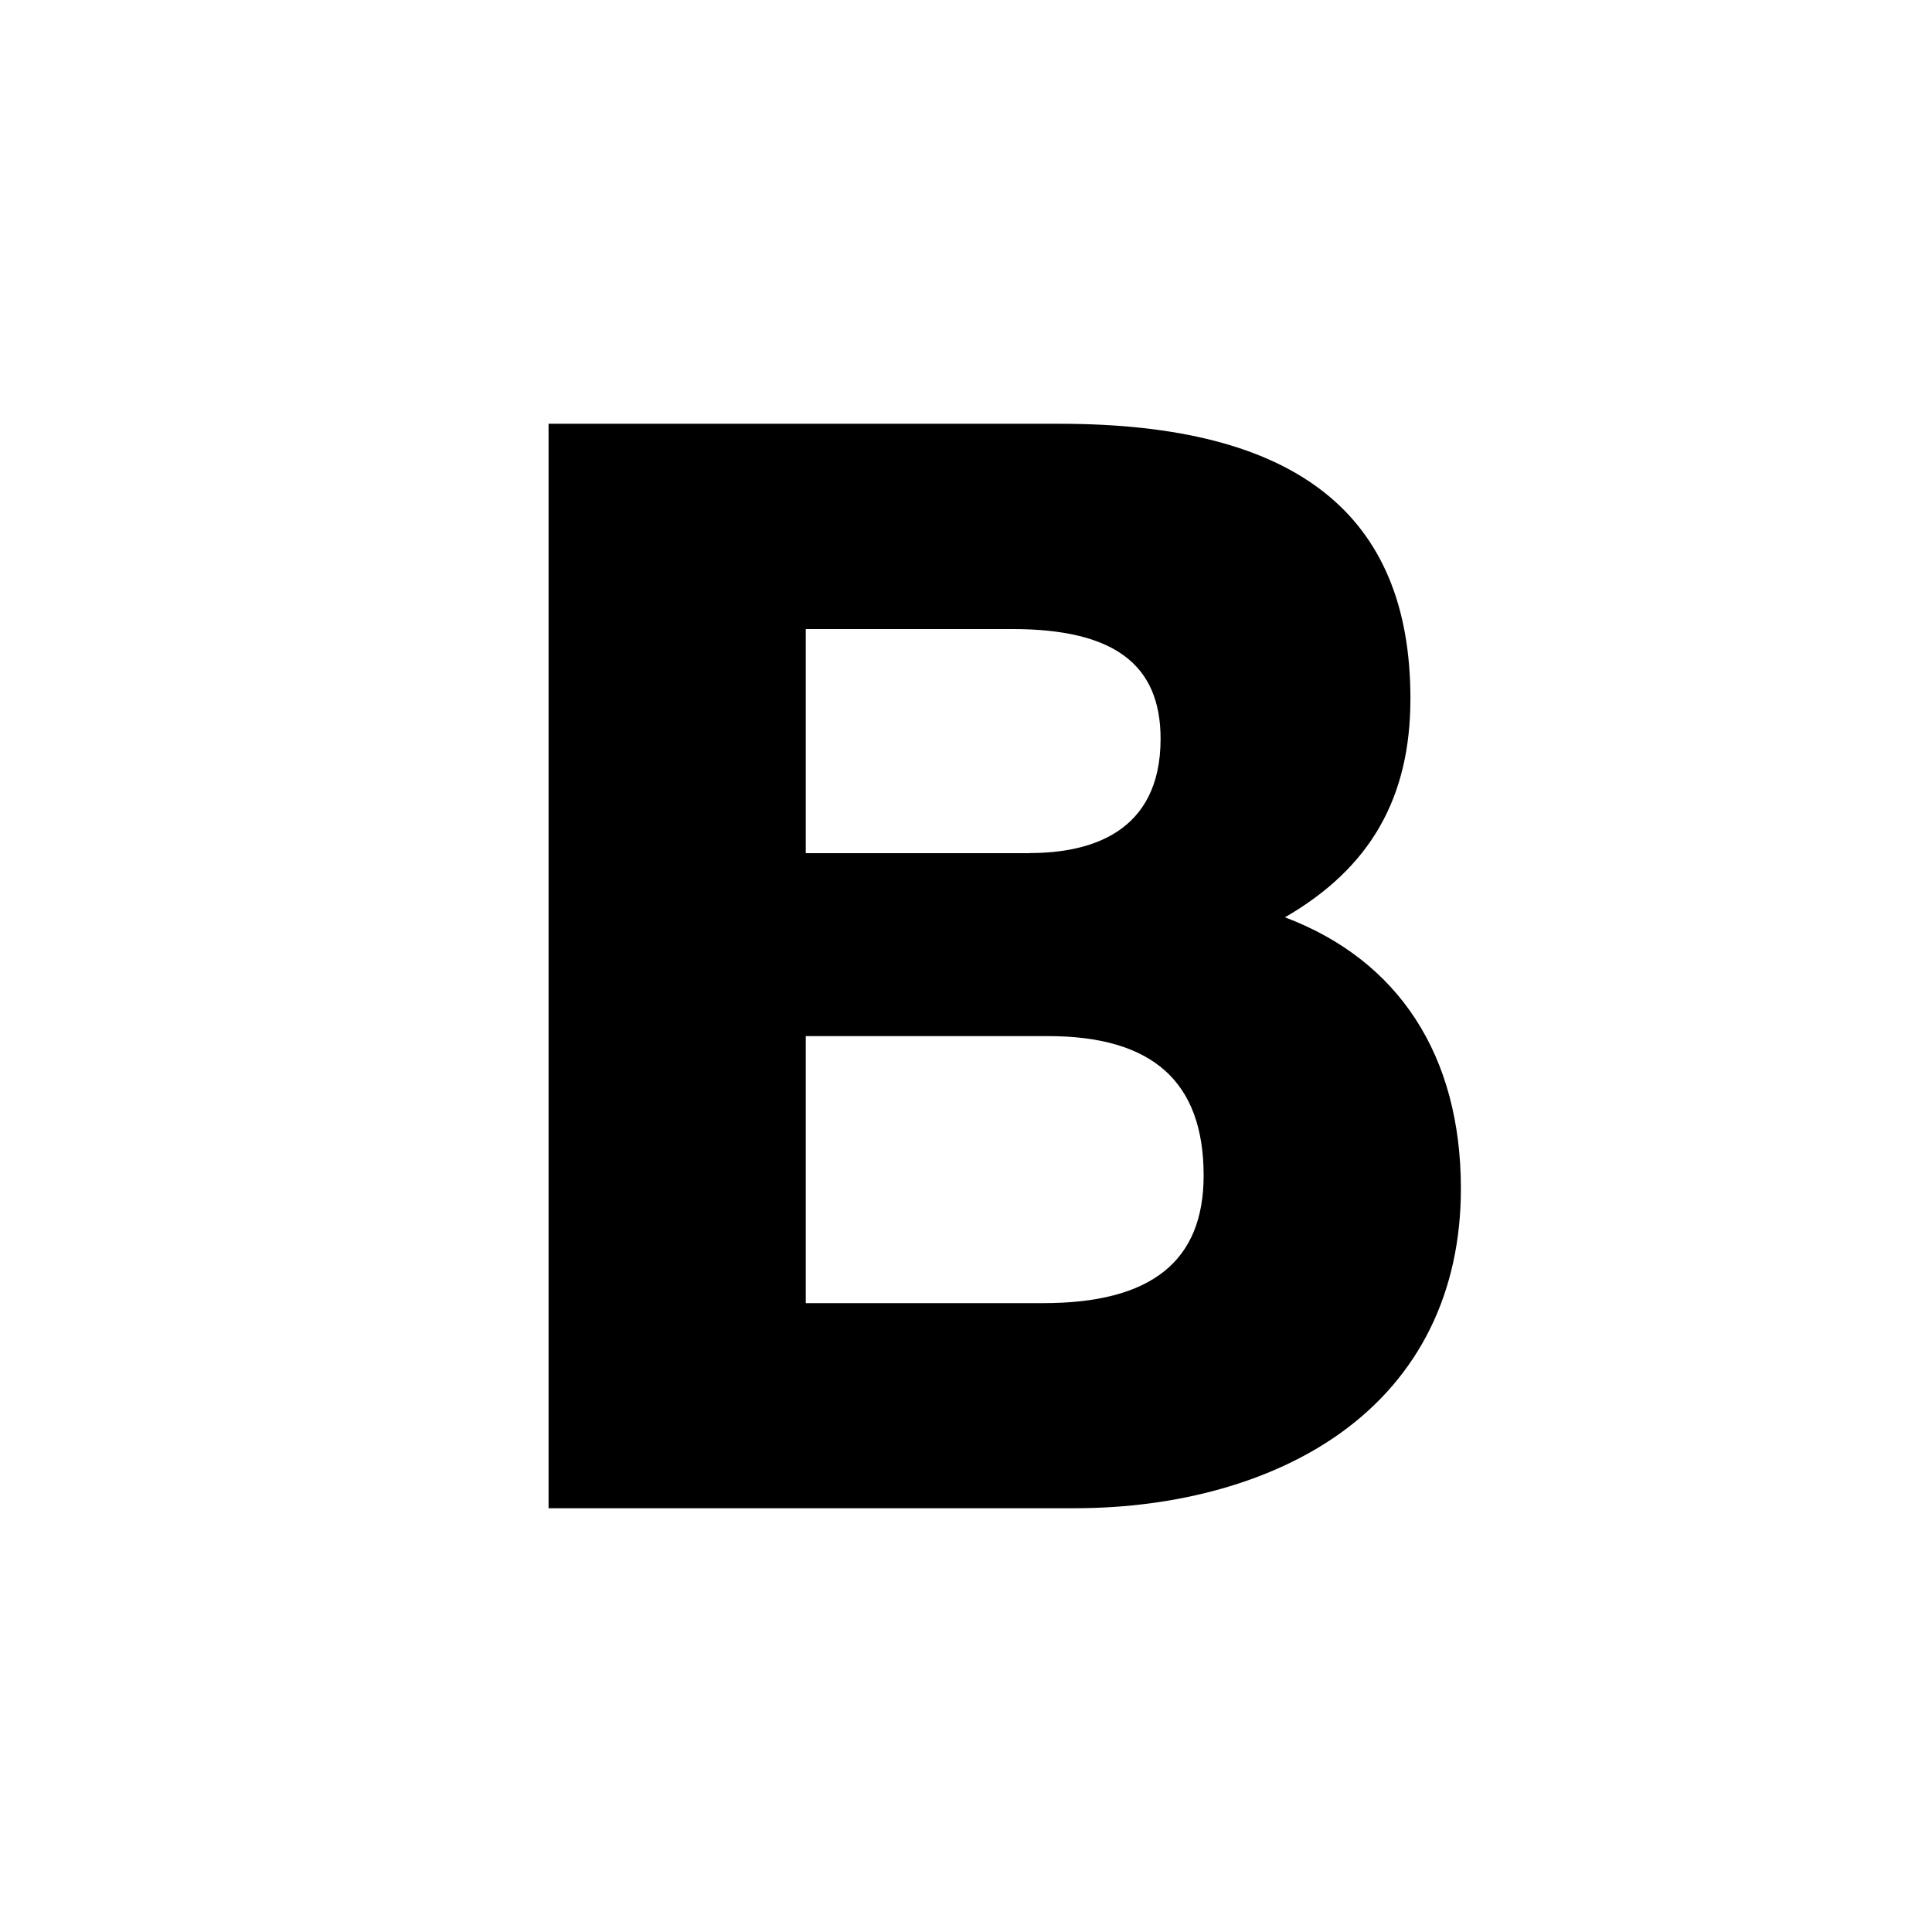 <?xml version="1.0" encoding="UTF-8"?>
<svg id="Layer_1" xmlns="http://www.w3.org/2000/svg" version="1.1" viewBox="0 0 32 32">
  <!-- Generator: Adobe Illustrator 29.5.1, SVG Export Plug-In . SVG Version: 2.1.0 Build 141)  -->
  <defs>
    <style>
      .st0 {
        fill-rule: evenodd;
      }

      .st1 {
        fill: #fff;
      }
    </style>
  </defs>
  <rect class="st1" width="32" height="32"/>
  <path class="st0" d="M21.282,15.194c1.415-.817,2.079-1.979,2.079-3.622,0-3.064-1.9-4.553-5.809-4.553h-8.466v17.962h8.713c1.72,0,3.285-.443,4.405-1.246,1.304-.935,1.993-2.334,1.993-4.047,0-2.207-1.031-3.785-2.916-4.495ZM13.346,10.419h3.419c1.676,0,2.458.578,2.458,1.818,0,1.563-1.176,1.892-2.163,1.892v.002h-3.714v-3.712ZM17.281,21.584h-3.935v-4.423h4.009c1.736,0,2.581.755,2.581,2.31,0,1.421-.869,2.113-2.655,2.113Z"/>
</svg>